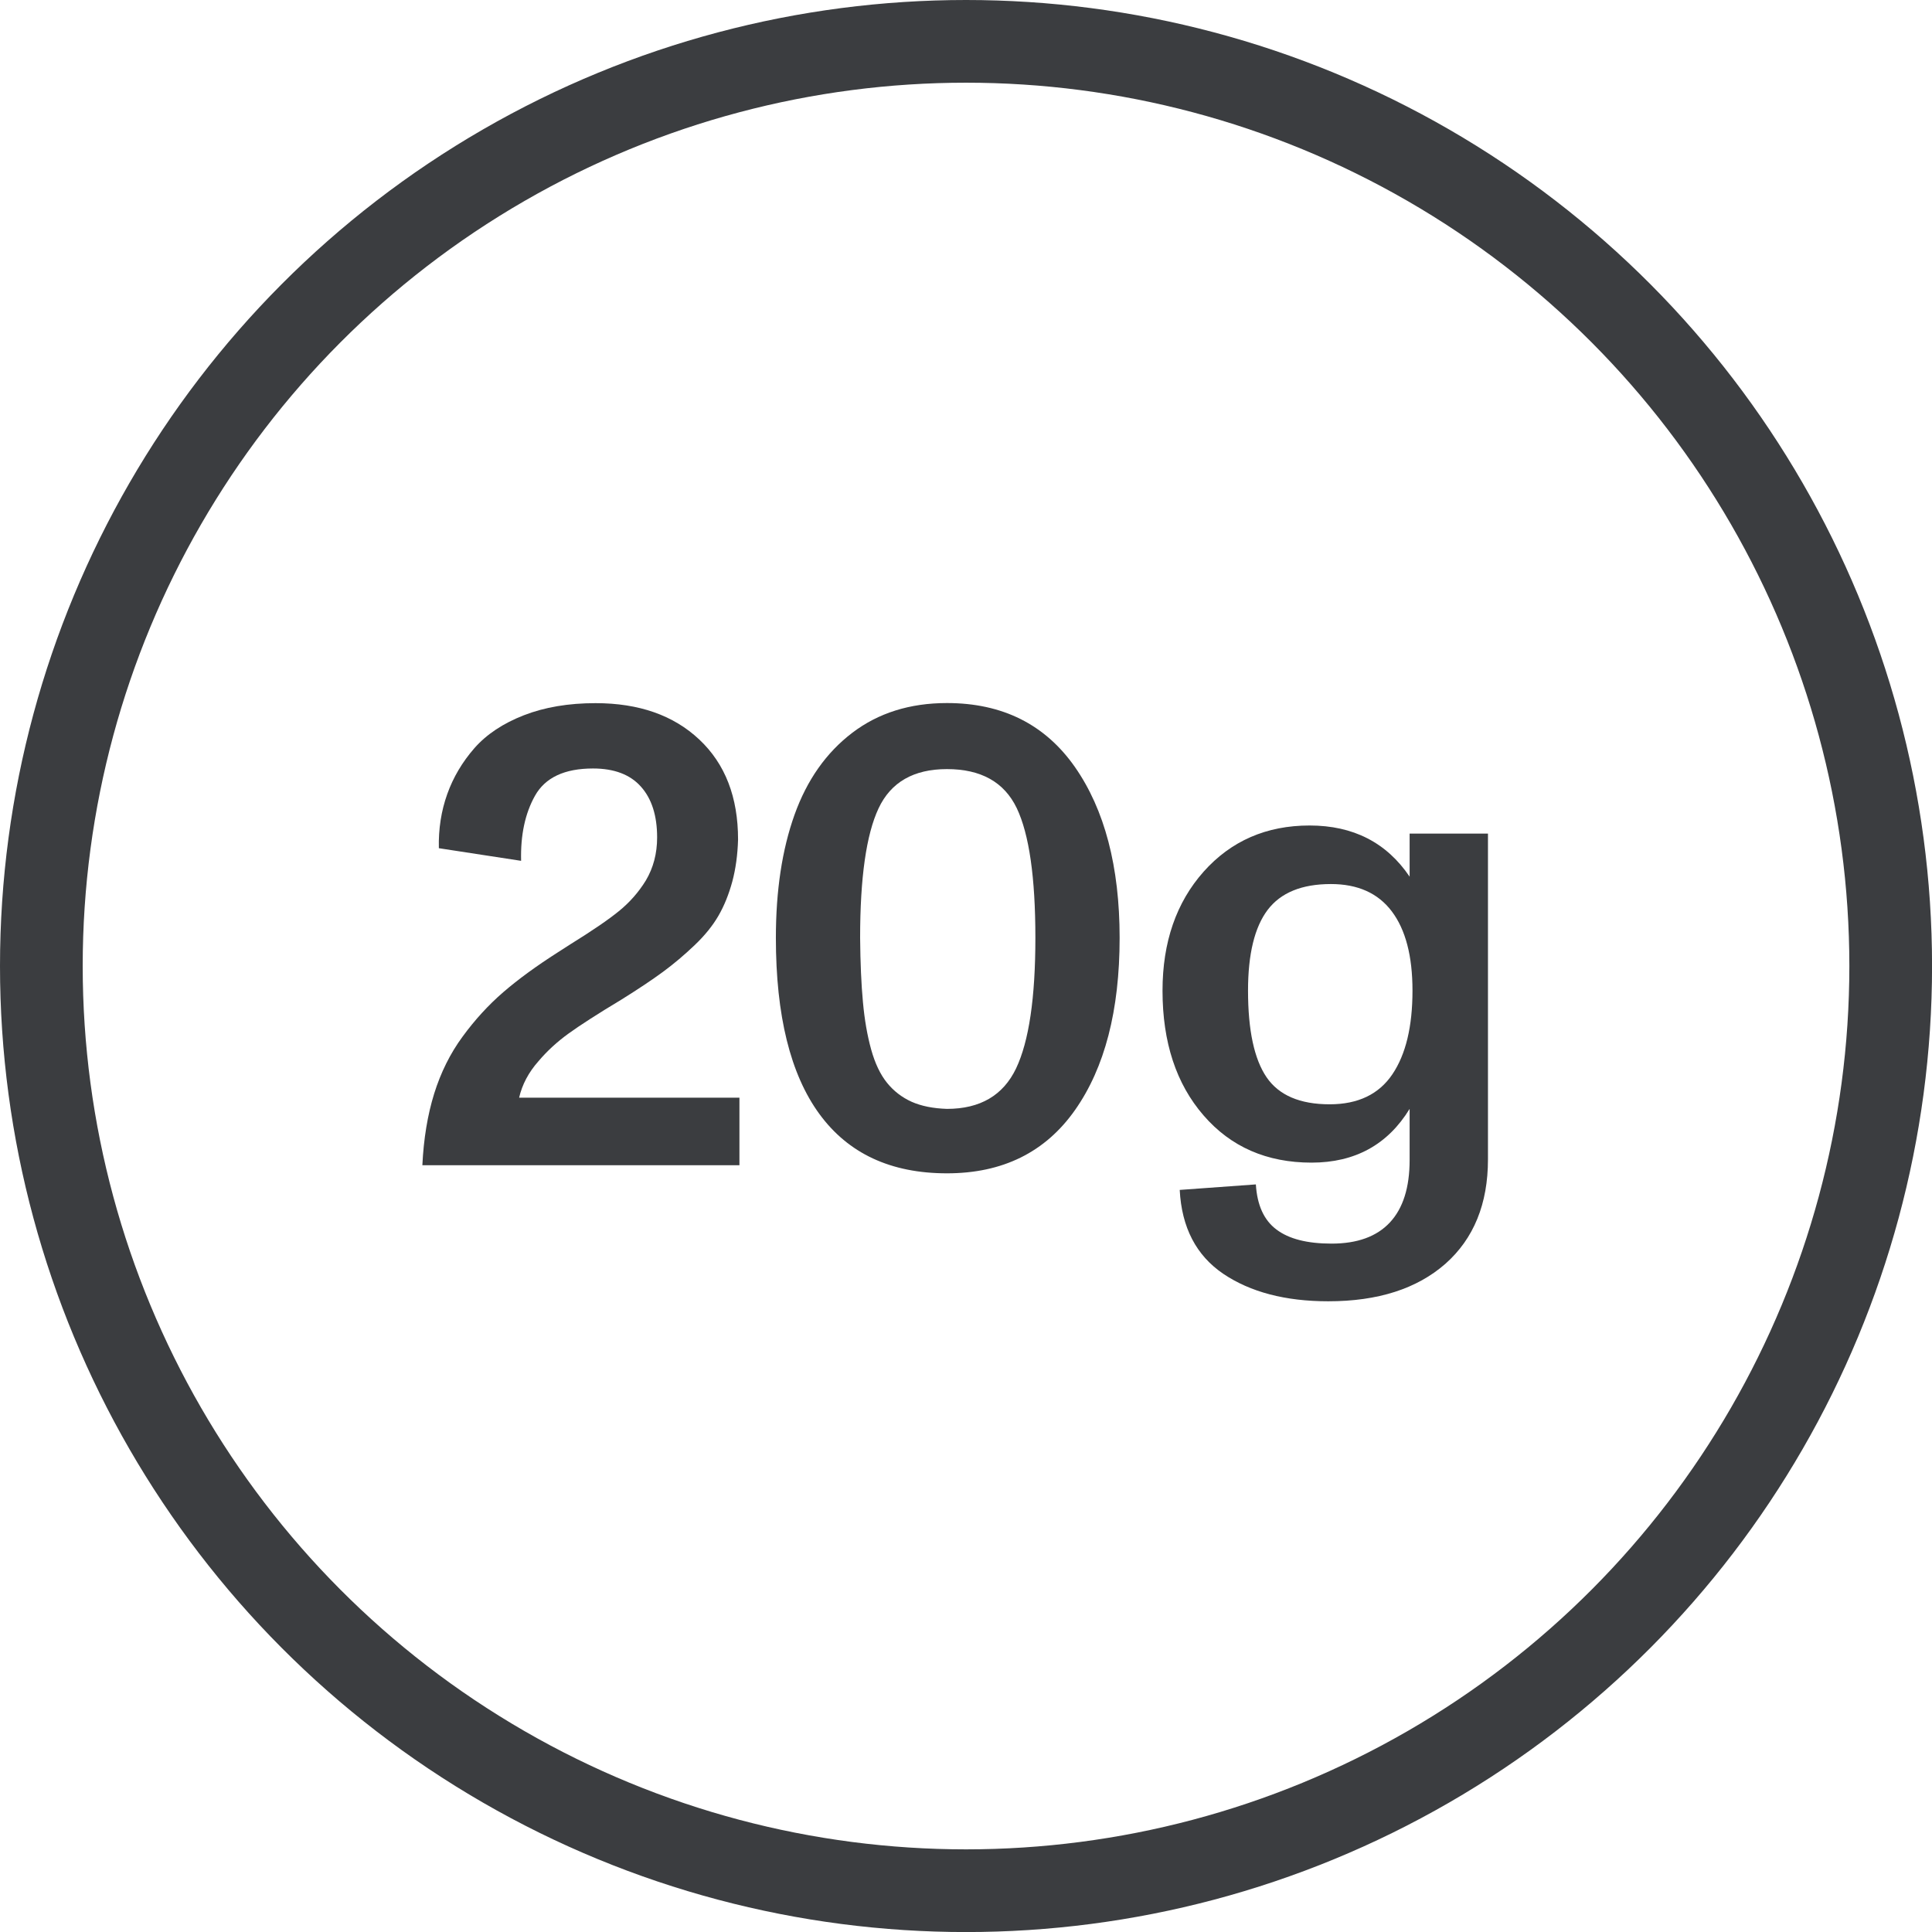 <?xml version="1.0" encoding="utf-8"?>
<!-- Generator: Adobe Illustrator 16.0.0, SVG Export Plug-In . SVG Version: 6.00 Build 0)  -->
<!DOCTYPE svg PUBLIC "-//W3C//DTD SVG 1.1//EN" "http://www.w3.org/Graphics/SVG/1.1/DTD/svg11.dtd">
<svg version="1.1" id="Layer_1" xmlns="http://www.w3.org/2000/svg" xmlns:xlink="http://www.w3.org/1999/xlink" x="0px" y="0px"
	 width="35.043px" height="35.044px" viewBox="0 0 35.043 35.044" enable-background="new 0 0 35.043 35.044" xml:space="preserve">
<g>
	<g>
		<g>
			<circle fill="none" stroke="#3B3D40" stroke-width="1.5" stroke-miterlimit="10" cx="17.522" cy="17.522" r="16.772"/>
		</g>
	</g>
	<g>
		<path fill="#3B3D40" d="M13.412,19.907v1.228H7.661c0.023-0.481,0.095-0.914,0.214-1.298c0.12-0.384,0.291-0.729,0.515-1.034
			c0.223-0.305,0.47-0.575,0.74-0.808c0.27-0.233,0.599-0.473,0.986-0.72l0.229-0.147c0.392-0.243,0.686-0.443,0.881-0.602
			c0.196-0.159,0.358-0.344,0.488-0.555c0.137-0.231,0.205-0.491,0.205-0.781c0-0.396-0.098-0.703-0.294-0.922
			c-0.195-0.219-0.485-0.329-0.869-0.329c-0.517,0-0.867,0.165-1.052,0.494c-0.18,0.321-0.264,0.715-0.252,1.181l-1.492-0.229
			c-0.008-0.349,0.043-0.676,0.152-0.981c0.109-0.306,0.274-0.583,0.493-0.834c0.22-0.25,0.519-0.449,0.896-0.596
			s0.812-0.22,1.301-0.22c0.787,0,1.415,0.22,1.883,0.661c0.469,0.441,0.702,1.045,0.702,1.813
			c-0.008,0.278-0.043,0.533-0.105,0.764c-0.063,0.231-0.146,0.437-0.25,0.617s-0.247,0.358-0.432,0.534
			c-0.184,0.176-0.376,0.338-0.575,0.485c-0.2,0.147-0.451,0.314-0.752,0.502c-0.436,0.262-0.755,0.468-0.961,0.617
			s-0.387,0.315-0.544,0.5c-0.18,0.203-0.297,0.424-0.352,0.663H13.412z"/>
		<path fill="#3B3D40" d="M14.073,17.011c0-0.858,0.113-1.602,0.338-2.232c0.226-0.631,0.574-1.126,1.046-1.486
			s1.045-0.541,1.719-0.541c1.006,0,1.78,0.387,2.321,1.16c0.539,0.773,0.811,1.807,0.811,3.099c0,1.316-0.27,2.357-0.809,3.123
			s-1.313,1.148-2.323,1.148c-1.019,0-1.79-0.359-2.315-1.078C14.336,19.485,14.073,18.42,14.073,17.011z M18.78,17.011
			c0-1.097-0.113-1.881-0.338-2.353c-0.227-0.472-0.648-0.708-1.266-0.708c-0.604,0-1.017,0.237-1.24,0.711
			c-0.223,0.474-0.335,1.257-0.335,2.35c0.004,0.454,0.021,0.842,0.051,1.163c0.029,0.322,0.079,0.608,0.149,0.861
			c0.07,0.252,0.166,0.454,0.288,0.605c0.121,0.15,0.271,0.265,0.446,0.344c0.176,0.078,0.39,0.121,0.641,0.129
			c0.602,0,1.02-0.245,1.254-0.734C18.663,18.888,18.78,18.1,18.78,17.011z"/>
		<path fill="#3B3D40" d="M26.989,15.119v5.91c0,0.807-0.258,1.438-0.771,1.893c-0.516,0.453-1.223,0.681-2.125,0.681
			c-0.779,0-1.414-0.167-1.906-0.499c-0.49-0.333-0.754-0.84-0.789-1.521l1.381-0.1c0.023,0.375,0.146,0.648,0.373,0.818
			c0.225,0.171,0.559,0.256,1,0.256c0.467,0,0.82-0.128,1.059-0.385c0.238-0.256,0.357-0.633,0.357-1.131v-0.928
			c-0.398,0.65-0.992,0.975-1.779,0.975c-0.811,0-1.465-0.285-1.959-0.857c-0.496-0.572-0.744-1.326-0.744-2.262
			c0-0.881,0.25-1.601,0.746-2.159c0.498-0.558,1.139-0.837,1.922-0.837c0.791,0,1.396,0.31,1.814,0.928v-0.781H26.989z
			 M25.62,17.968c0-0.626-0.125-1.105-0.375-1.437s-0.619-0.496-1.105-0.496c-0.527,0-0.91,0.156-1.148,0.47
			c-0.236,0.313-0.355,0.801-0.355,1.463c0,0.721,0.113,1.244,0.336,1.571s0.605,0.491,1.145,0.491c0.514,0,0.893-0.182,1.137-0.544
			C25.499,19.125,25.62,18.619,25.62,17.968z"/>
	</g>
</g>
</svg>
